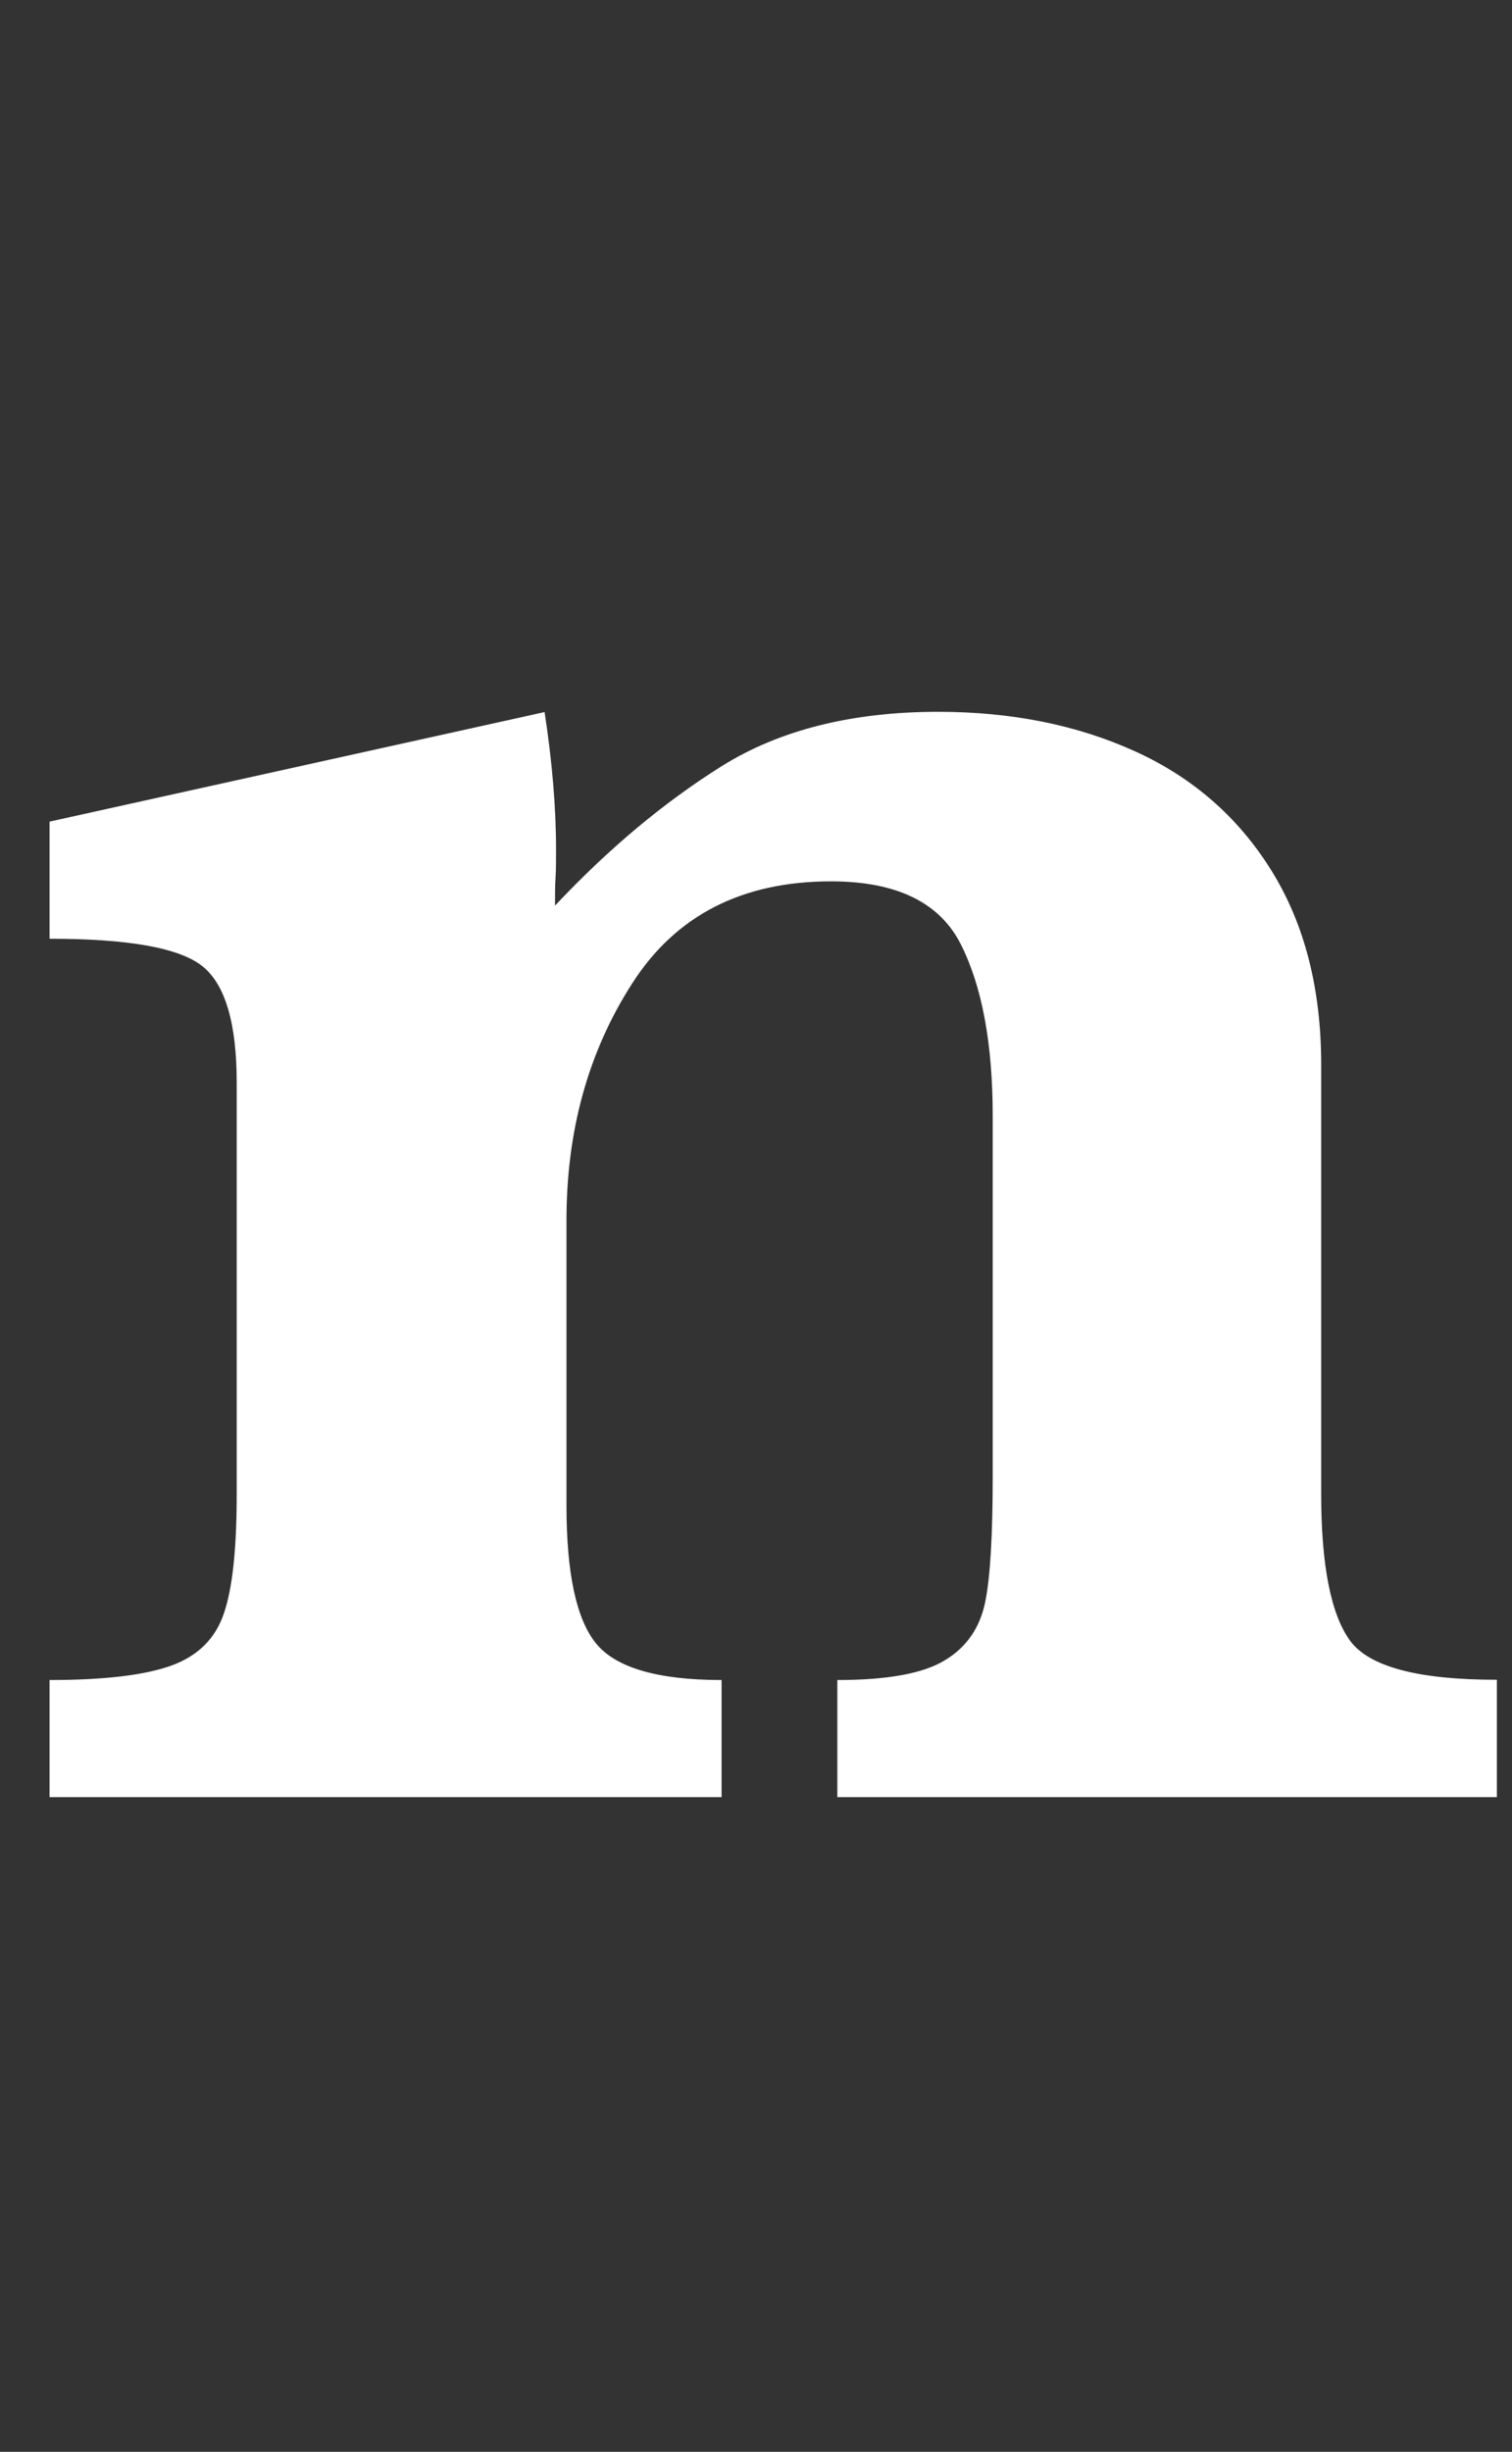 <?xml version="1.0" encoding="UTF-8"?>
<svg id="_レイヤー_3" data-name="レイヤー 3" xmlns="http://www.w3.org/2000/svg" viewBox="0 0 58 94">
  <rect x="0" y="0" width="58" height="94" fill="#333333" stroke="none"/>
  <defs>
    <style>
      .cls-1 {
        isolation: isolate;
      }

      .cls-2 {
        fill: #fff;
      }
    </style>
  </defs>
  <g class="cls-1">
    <path class="cls-2" d="M57.41,68.9h-25.29v-4.49c1.92,0,3.3-.25,4.13-.76.83-.5,1.34-1.25,1.54-2.22s.29-2.59.29-4.83v-13.82c0-2.77-.41-4.96-1.22-6.57-.81-1.61-2.47-2.42-4.98-2.42-3.42,0-5.97,1.31-7.64,3.93-1.68,2.62-2.51,5.64-2.51,9.06v10.94c0,2.57.37,4.33,1.12,5.27.75.94,2.36,1.42,4.83,1.42v4.49H1.9v-4.49c2.12,0,3.68-.19,4.69-.56,1.01-.37,1.68-1.04,2-2,.33-.96.49-2.48.49-4.57v-15.77c0-2.28-.44-3.77-1.32-4.47-.88-.7-2.83-1.05-5.86-1.05v-4.49l18.99-4.2c.29,1.89.44,3.65.44,5.27,0,.42,0,.79-.02,1.1-.02.31-.02.66-.02,1.05,2.05-2.18,4.18-3.96,6.4-5.35,2.21-1.38,4.98-2.08,8.3-2.08,2.8,0,5.31.5,7.54,1.51,2.23,1.01,3.98,2.54,5.25,4.59s1.9,4.53,1.9,7.42v16.46c0,2.73.37,4.61,1.1,5.62.73,1.01,2.61,1.51,5.64,1.51v4.49Z"/>
  </g>
</svg>